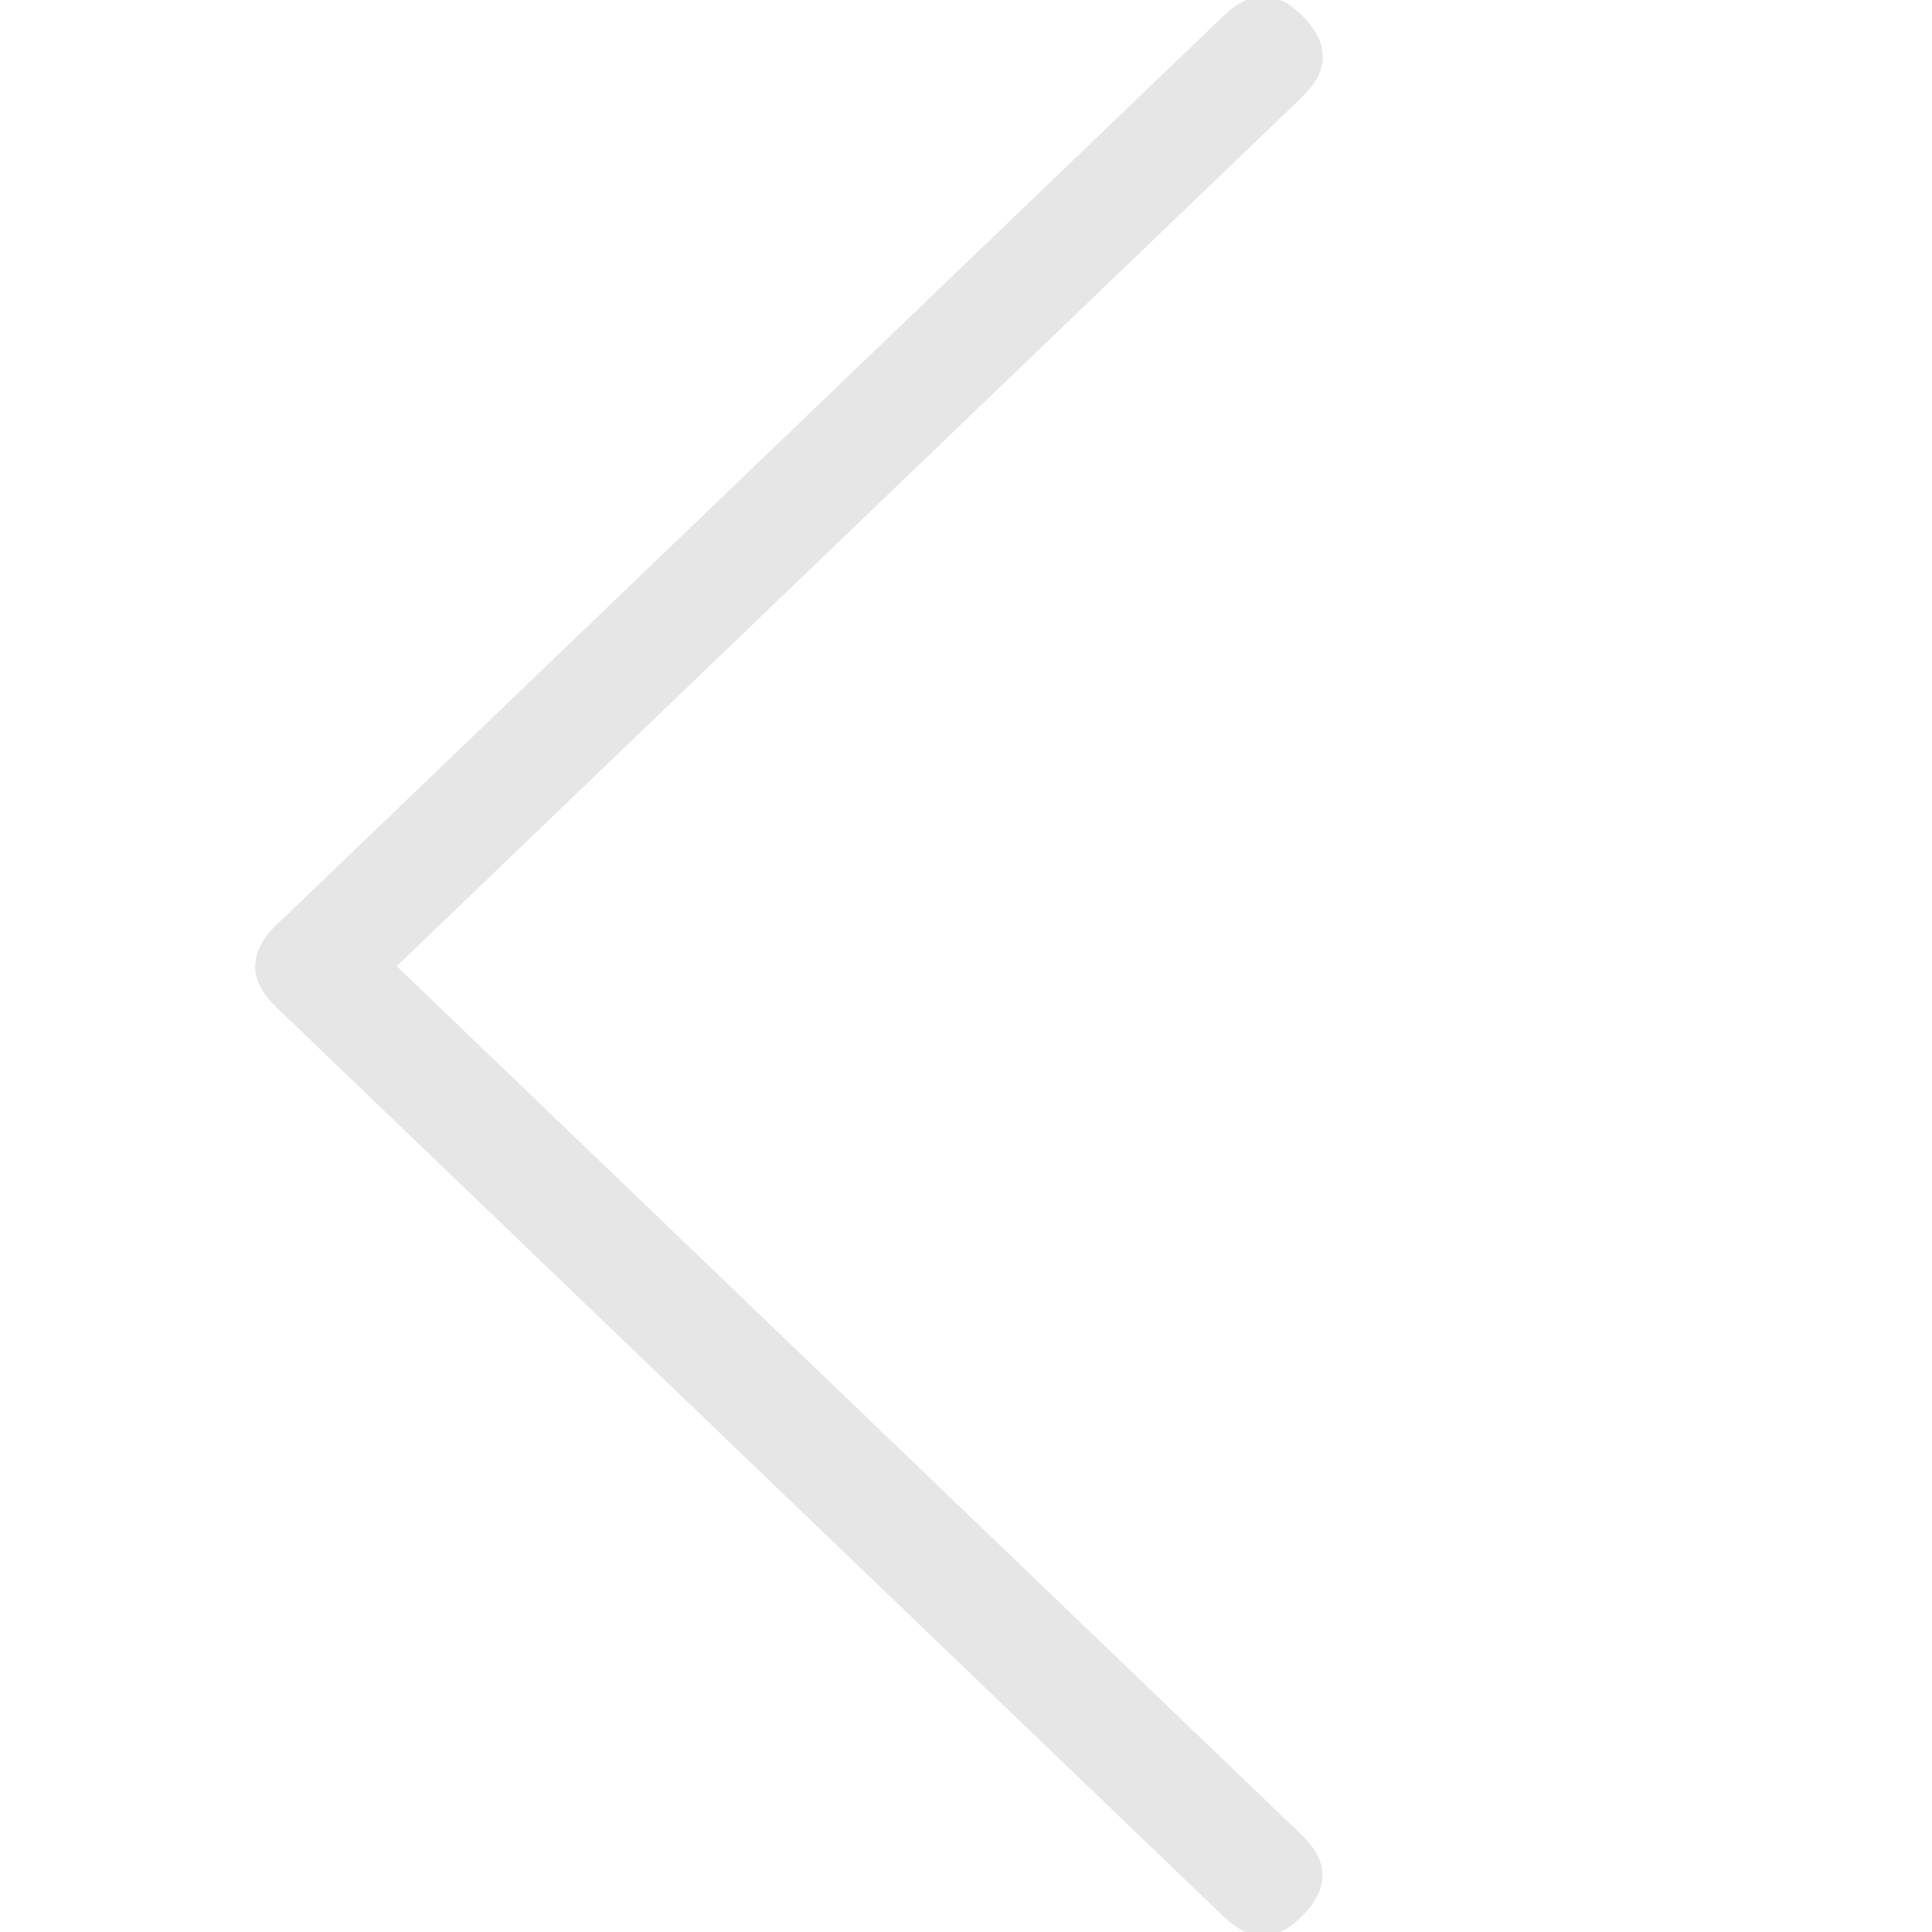<?xml version="1.0" standalone="no"?><!DOCTYPE svg PUBLIC "-//W3C//DTD SVG 1.1//EN" "http://www.w3.org/Graphics/SVG/1.1/DTD/svg11.dtd"><svg t="1609138259850" class="icon" viewBox="0 0 1024 1024" version="1.1" xmlns="http://www.w3.org/2000/svg" p-id="3201" xmlns:xlink="http://www.w3.org/1999/xlink" width="200" height="200"><defs><style type="text/css"></style></defs><path d="M670.244-12.483m20.735 21.6l0 0q20.735 21.6-0.865 42.335l-502.194 482.092q-21.6 20.735-42.335-0.865l0 0q-20.735-21.6 0.865-42.335l502.194-482.092q21.6-20.735 42.335 0.865Z" p-id="3202" fill="#e6e6e6"></path><path d="M124.696 512.961m20.735-21.6l0 0q20.735-21.6 42.335-0.865l502.194 482.092q21.6 20.735 0.865 42.335l0 0q-20.735 21.6-42.335 0.865l-502.194-482.092q-21.6-20.735-0.865-42.335Z" p-id="3203" fill="#e6e6e6"></path></svg>